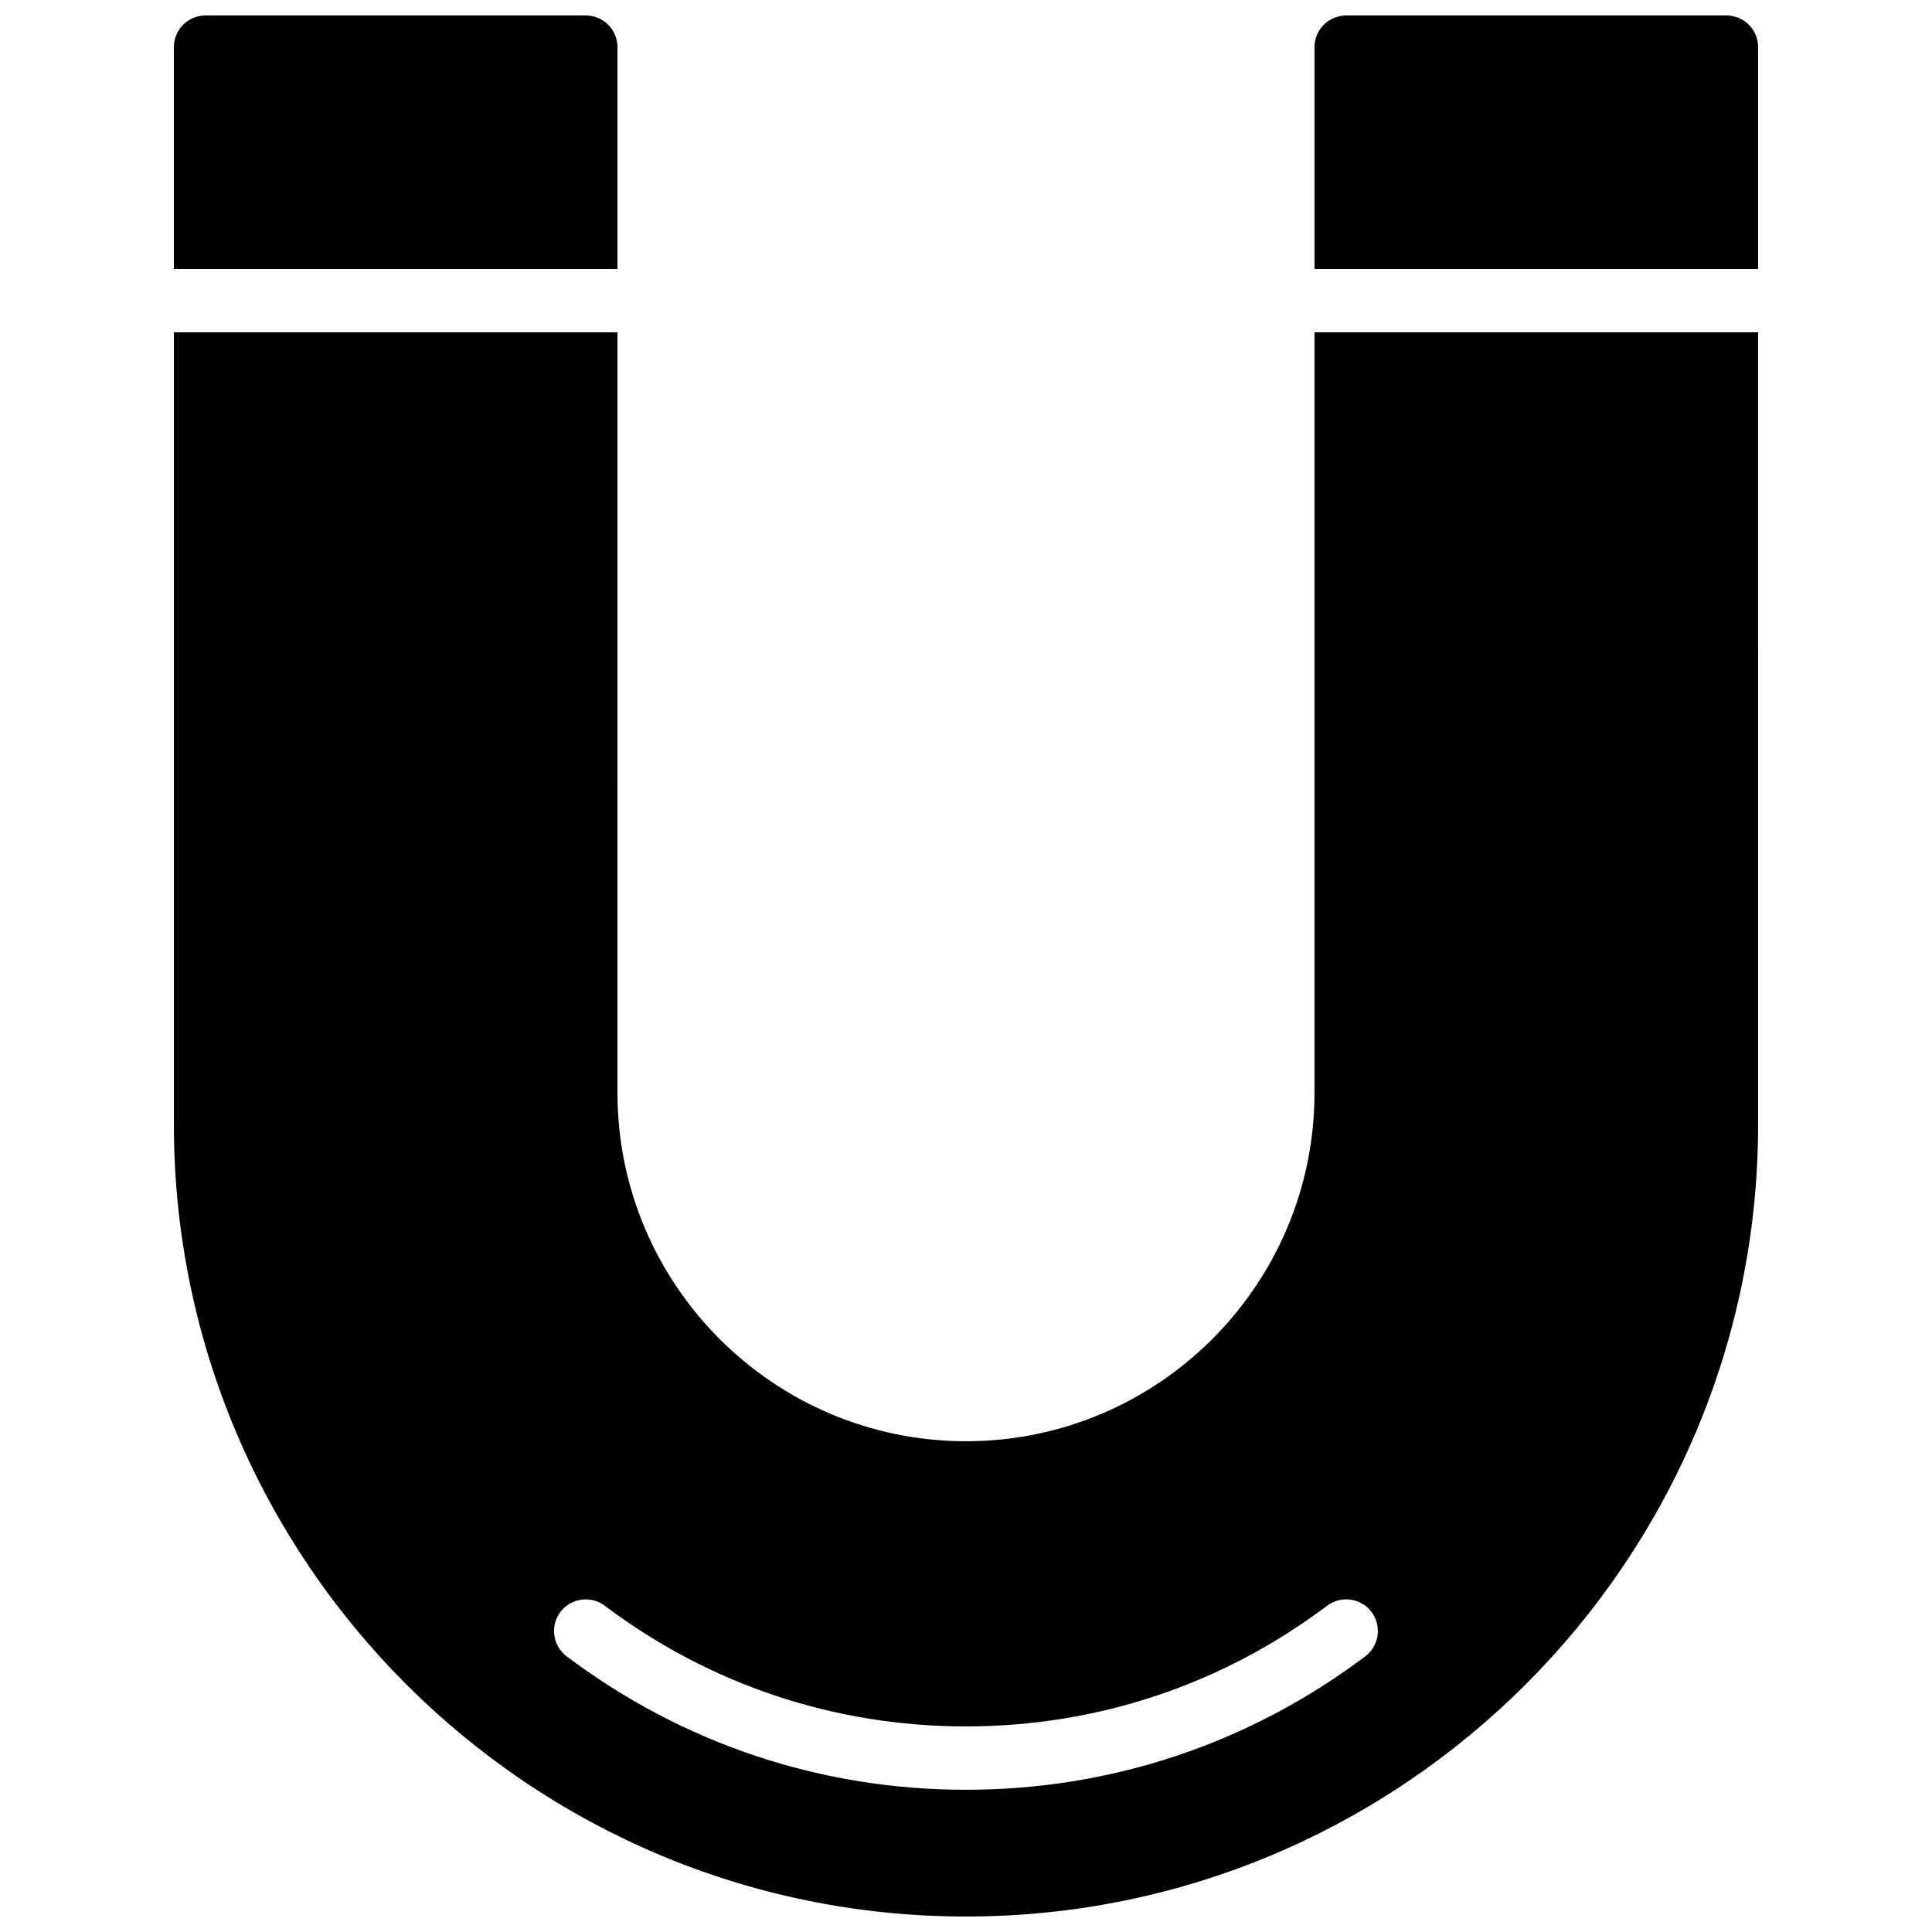 <?xml version="1.0" encoding="UTF-8"?>
<!-- Uploaded to: SVG Repo, www.svgrepo.com, Generator: SVG Repo Mixer Tools -->
<svg width="800px" height="800px" version="1.1" viewBox="144 144 512 512" xmlns="http://www.w3.org/2000/svg">
 <defs>
  <clipPath id="c">
   <path d="m190 148.09h118v67.906h-118z"/>
  </clipPath>
  <clipPath id="b">
   <path d="m492 148.09h118v67.906h-118z"/>
  </clipPath>
  <clipPath id="a">
   <path d="m190 232h420v419.9h-420z"/>
  </clipPath>
 </defs>
 <g>
  <g clip-path="url(#c)">
   <path d="m307.63 215.27v-58.777c0-4.644-3.762-8.398-8.398-8.398h-100.76c-4.637 0-8.398 3.754-8.398 8.398v58.777z"/>
  </g>
  <g clip-path="url(#b)">
   <path d="m609.92 215.27v-58.777c0-4.644-3.762-8.398-8.398-8.398h-100.76c-4.637 0-8.398 3.754-8.398 8.398v58.777z"/>
  </g>
  <g clip-path="url(#a)">
   <path d="m492.36 232.06v201.52c0 50.926-41.438 92.363-92.363 92.363s-92.363-41.438-92.363-92.363l-0.004-201.52h-117.55v209.92c0 115.75 94.172 209.92 209.92 209.92s209.92-94.172 209.92-209.92l-0.004-209.92zm13.453 350.89c-30.75 23.133-67.336 35.359-105.82 35.359-38.484 0-75.074-12.227-105.82-35.359-3.703-2.789-4.449-8.051-1.664-11.754 2.789-3.695 8.051-4.449 11.754-1.652 27.812 20.914 60.91 31.973 95.727 31.973 34.805 0 67.906-11.059 95.715-31.984 3.711-2.797 8.969-2.039 11.754 1.652 2.789 3.715 2.051 8.977-1.652 11.766z"/>
  </g>
 </g>
</svg>